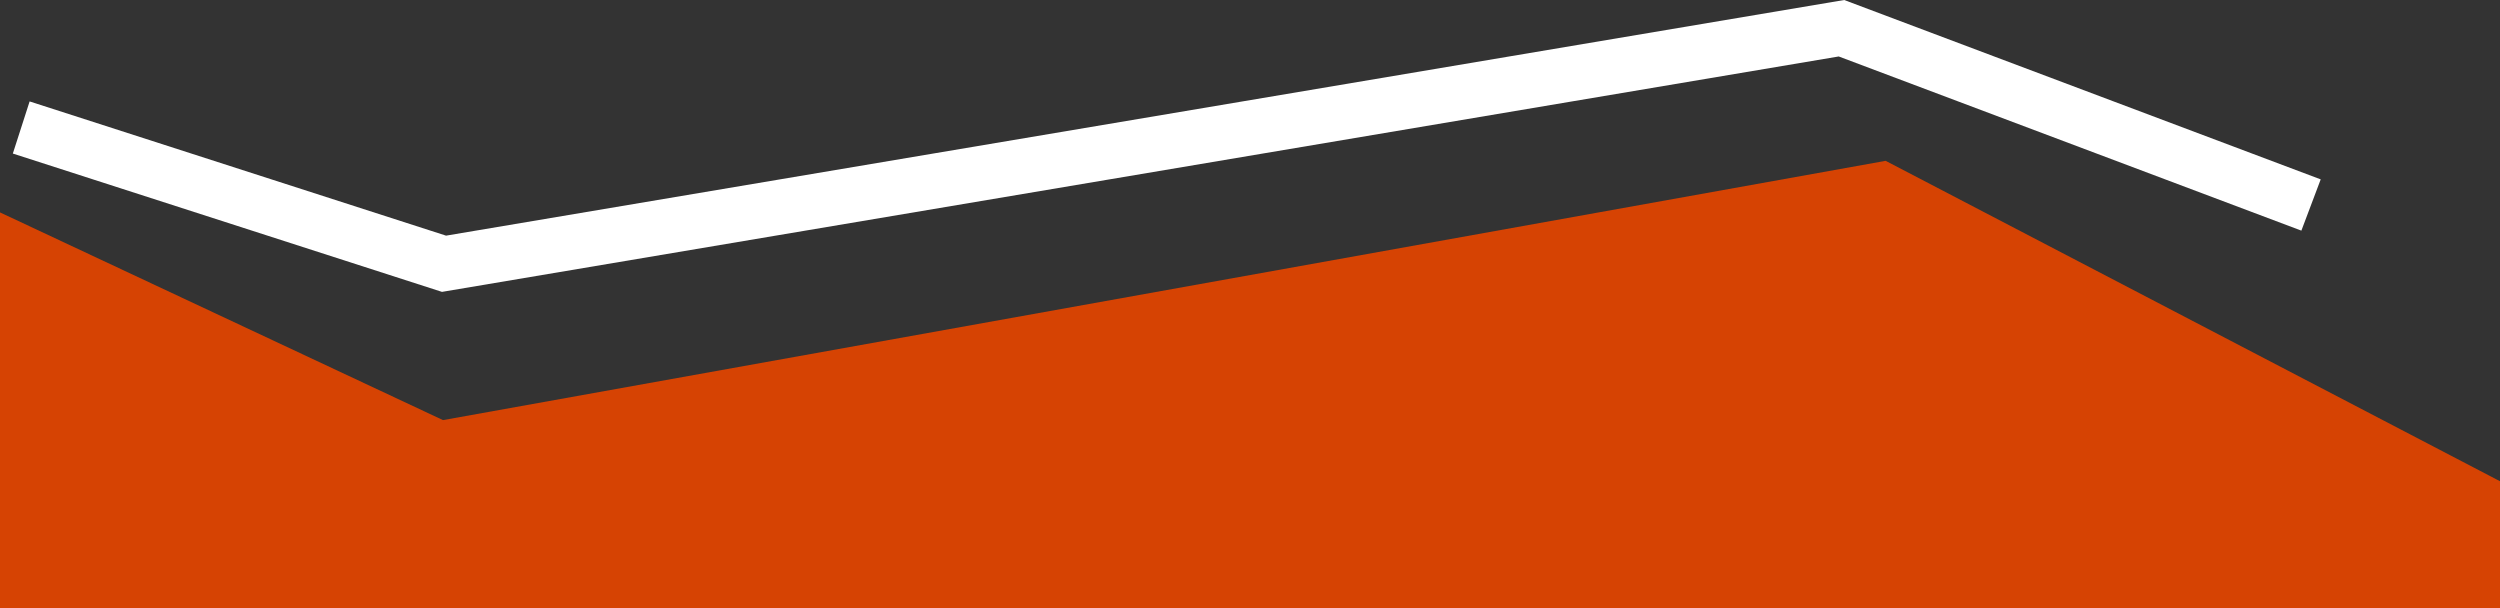   <svg xmlns="http://www.w3.org/2000/svg" viewBox="0 0 638.88 155.45">
   <rect x="0" y="0" width="638.88" height="155.45" fill="#333333" stroke="none"/>
   <g>
    <g>
     <polygon points="112.95 74.59 3.28 39.24 7.57 25.92 113.99 60.22 471.29 0 593.06 45.84 588.12 58.94 469.89 14.43 112.95 74.59" fill="#fff">
     </polygon>
     <polygon points="638.88 122.98 638.88 155.45 0 155.45 0 54.28 113.21 107.36 481.88 41.1 638.88 122.98" fill="#d64303">
     </polygon>
    </g>
   </g>
  </svg>
